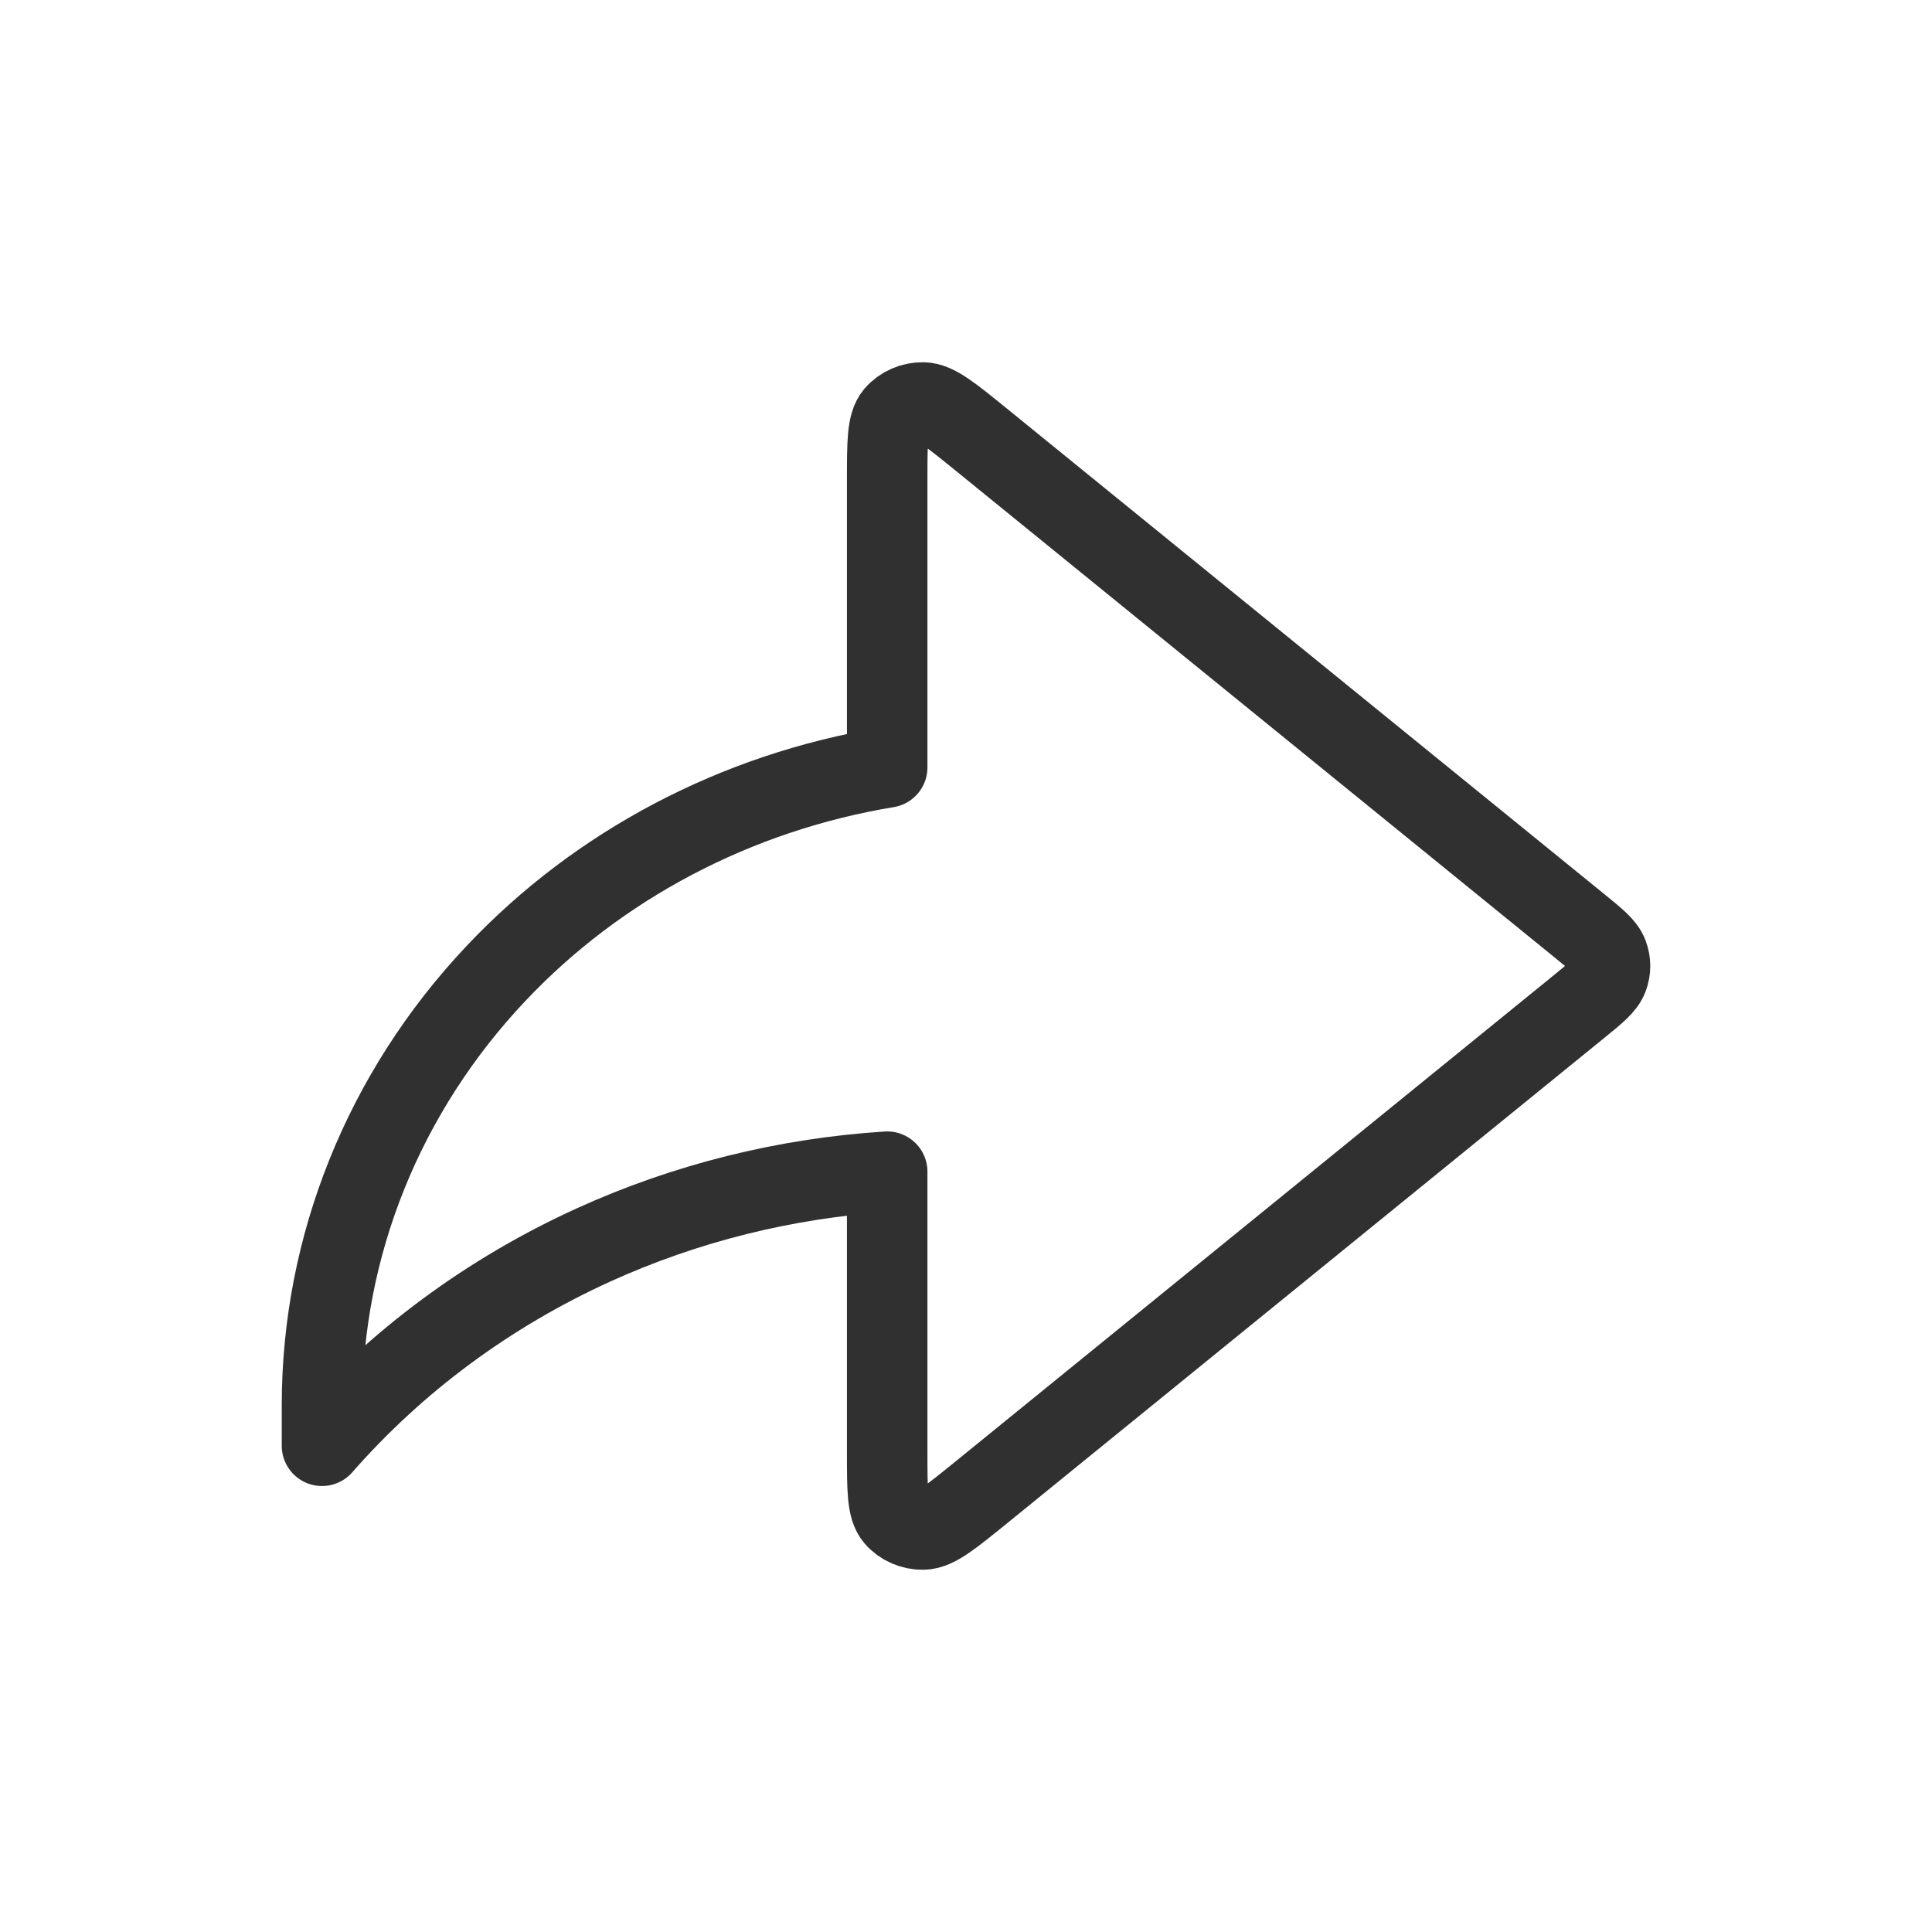 <svg xmlns="http://www.w3.org/2000/svg" width="24" height="24" viewBox="0 0 24 24" fill="none">
<path d="M19.614 12.505C19.828 12.331 19.935 12.244 19.974 12.141C20.009 12.05 20.009 11.95 19.974 11.859C19.935 11.756 19.828 11.669 19.614 11.495L12.18 5.453C11.811 5.154 11.627 5.004 11.47 5C11.335 4.997 11.205 5.053 11.119 5.153C11.021 5.268 11.021 5.498 11.021 5.959V9.533C9.147 9.843 7.433 10.743 6.159 12.095C4.769 13.568 4.001 15.475 4 17.451V17.96C4.921 16.908 6.071 16.058 7.371 15.466C8.517 14.945 9.756 14.636 11.021 14.555V18.041C11.021 18.502 11.021 18.732 11.119 18.847C11.205 18.947 11.335 19.003 11.47 19C11.627 18.996 11.811 18.846 12.18 18.547L19.614 12.505Z" stroke="#303030" stroke-linecap="round" stroke-linejoin="round"/>
</svg>